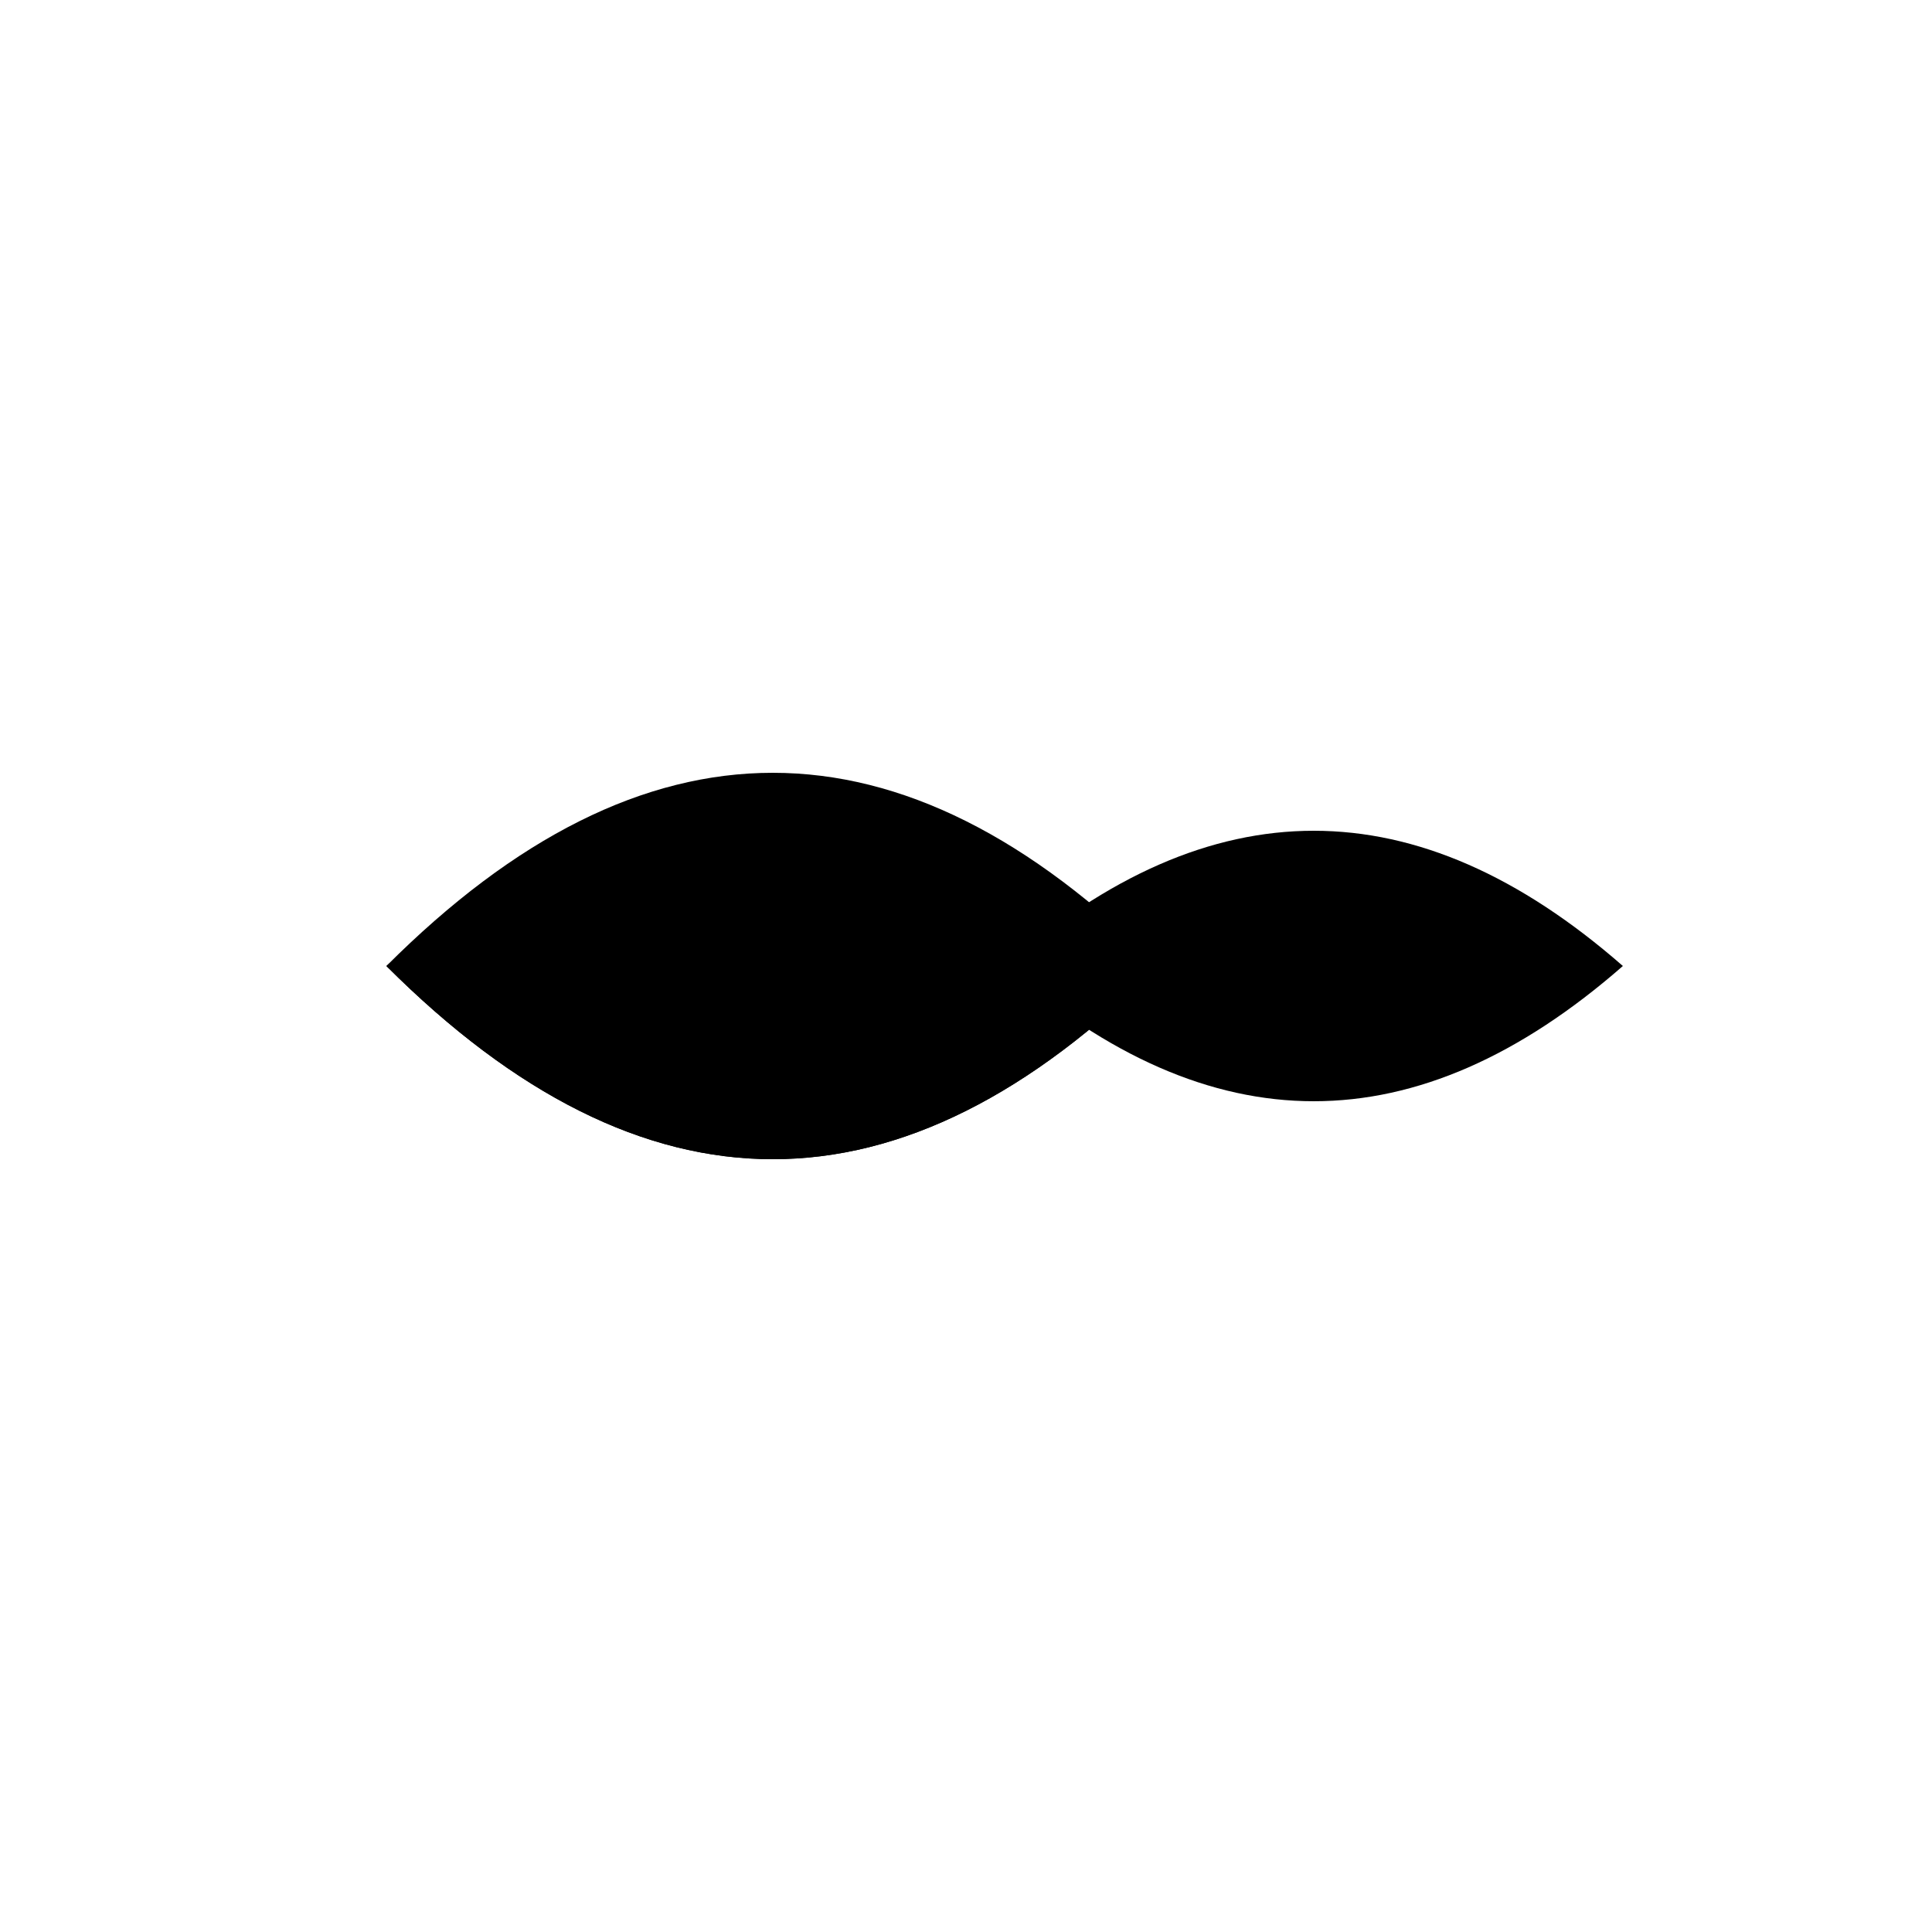 <!--

Generated by DrawGPT.
Free, open source, AI generated images in SVG, PNG, and HTML Canvas format.
https://drawgpt.ai

Created: 2023-09-27T03:25:14.002Z
Link: https://drawgpt.ai/prompt/86644/

-->
<svg xmlns="http://www.w3.org/2000/svg" xmlns:xlink="http://www.w3.org/1999/xlink" width="500" height="500"><defs/><g><rect fill="#ffffff" stroke="none" x="0" y="0" width="512" height="512"/><path fill="#000000" stroke="none" paint-order="stroke fill markers" d=" M 100 250 Q 200 150 300 250 Q 200 350 100 250 Z"/><path fill="#000000" stroke="none" paint-order="stroke fill markers" d=" M 100 250 Q 180 180 260 250 Q 180 320 100 250 Z"/><path fill="#000000" stroke="none" paint-order="stroke fill markers" d=" M 260 250 Q 340 180 420 250 Q 340 320 260 250 Z"/><path fill="#000000" stroke="none" paint-order="stroke fill markers" d=" M 100 250 Q 200 350 300 250 Q 200 300 100 250 Z"/></g></svg>